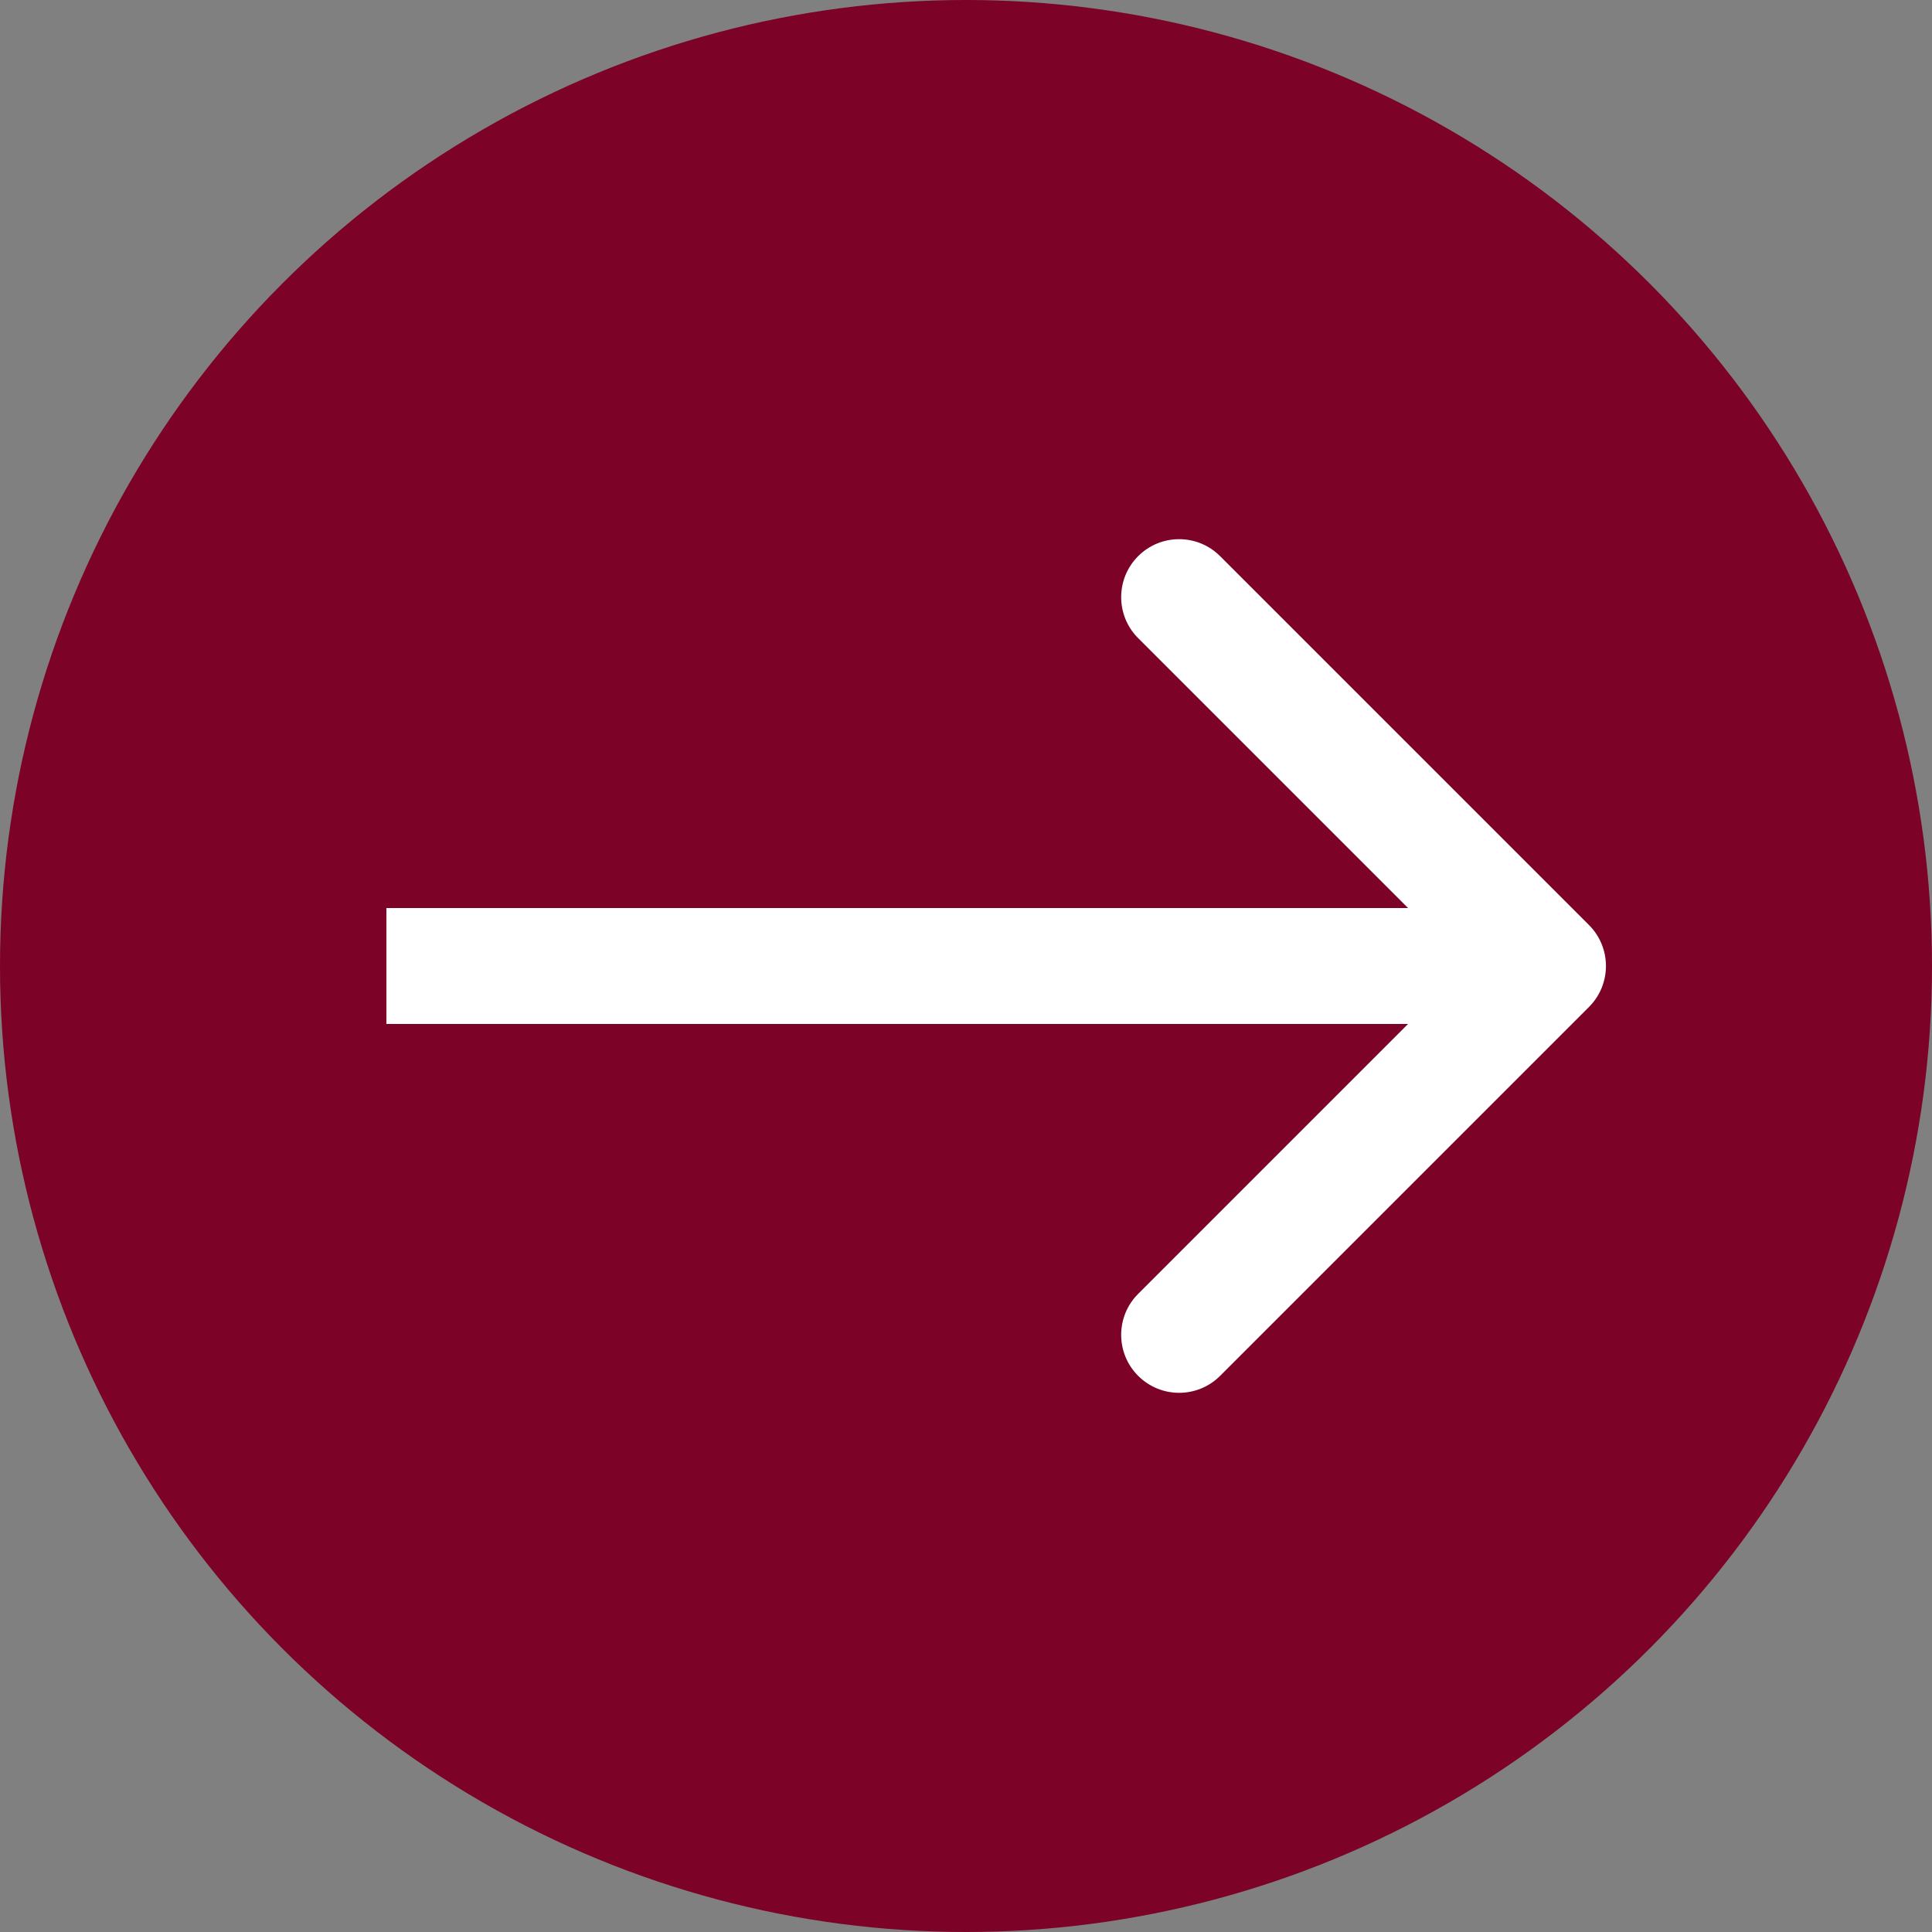 <?xml version="1.0" encoding="UTF-8"?> <svg xmlns="http://www.w3.org/2000/svg" width="250" height="250" viewBox="0 0 250 250" fill="none"><rect x="0" y="0" width="250" height="250" fill="#808080" stroke="none"/> <circle cx="125" cy="125" r="125" transform="matrix(-1 0 0 1 250 0)" fill="#7C0227"></circle> <path d="M205.612 130.303C208.541 127.374 208.541 122.626 205.612 119.697L157.882 71.967C154.953 69.038 150.204 69.038 147.275 71.967C144.347 74.896 144.347 79.645 147.275 82.574L189.702 125L147.275 167.426C144.347 170.355 144.347 175.104 147.275 178.033C150.204 180.962 154.953 180.962 157.882 178.033L205.612 130.303ZM50.001 132.5H200.308V117.5H50.001V132.5Z" fill="white"></path> </svg> 